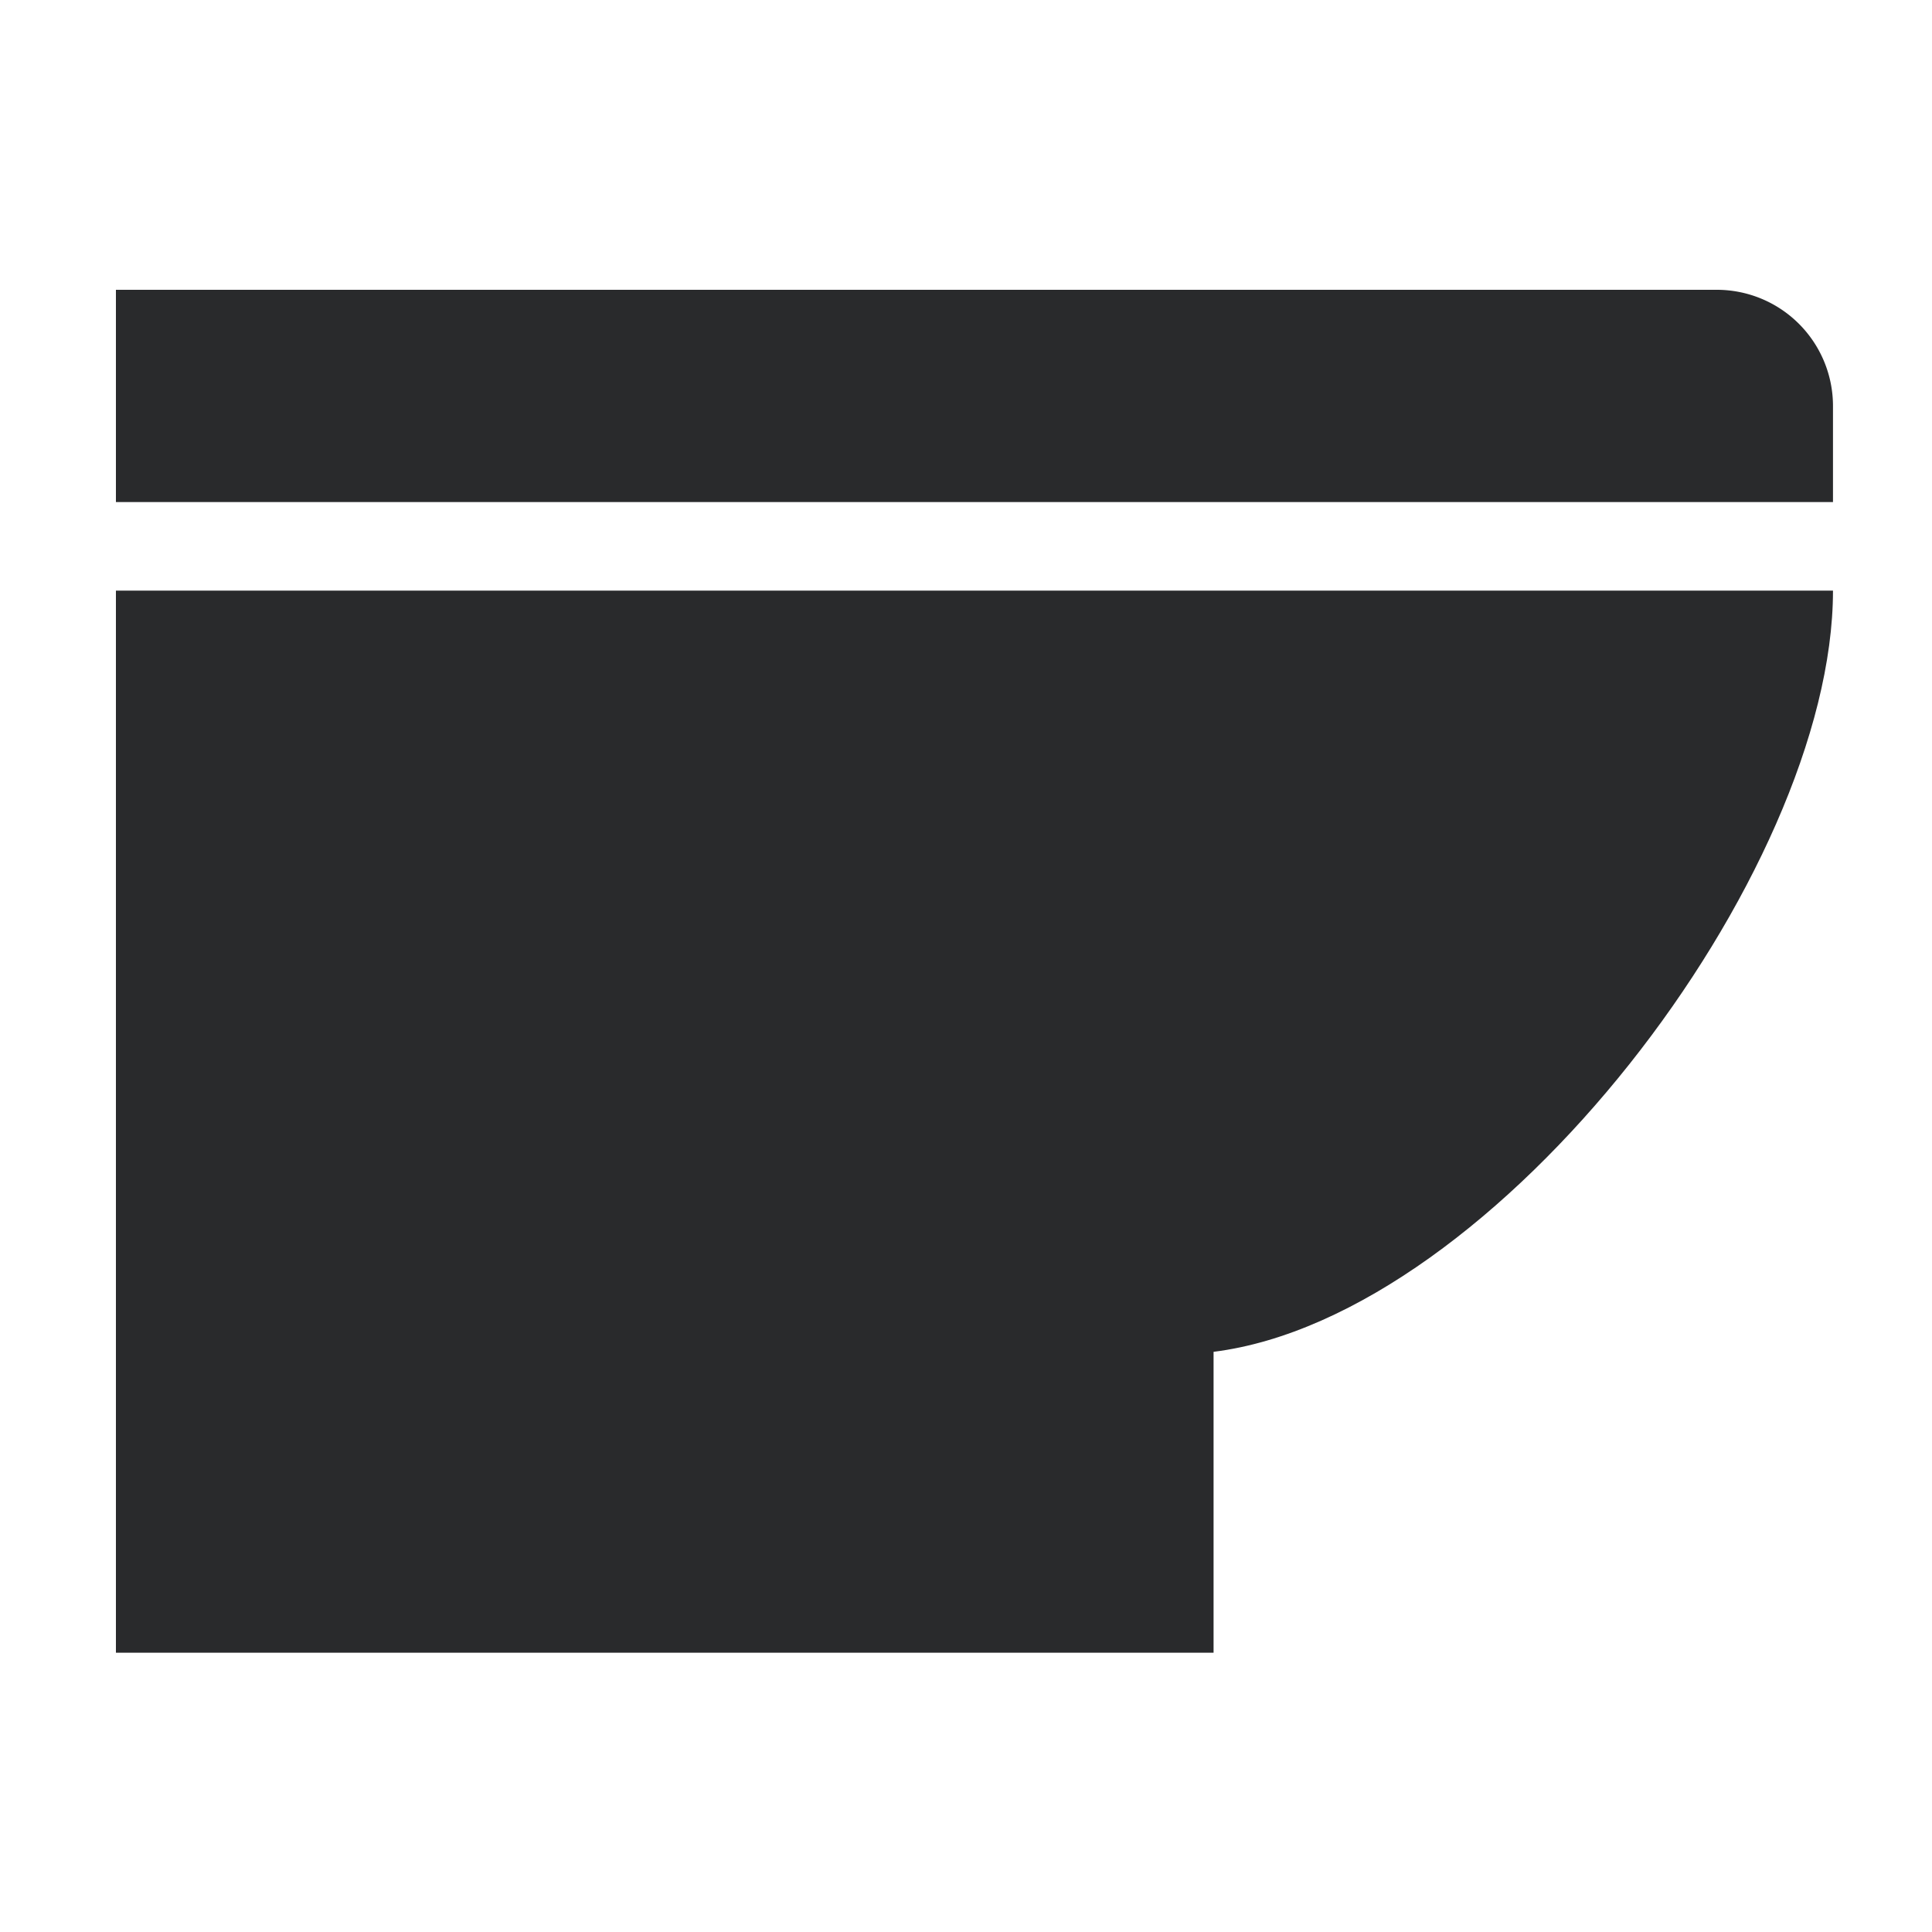 <svg xmlns="http://www.w3.org/2000/svg" width="100" height="100" viewBox="0 0 100 100">
  <g id="トイレ" transform="translate(-1443 -563)">
    <g id="コンポーネント_1_2" data-name="コンポーネント 1 – 2" transform="translate(1443 563)" opacity="0">
      <rect id="長方形_3" data-name="長方形 3" width="100" height="100" fill="#00d4ff"/>
    </g>
    <g id="icon_19" transform="translate(1449 525.2)">
      <path id="パス_46" data-name="パス 46" d="M0,197.474H56.814V181.9c14.65-1.84,32.061-24.736,32.061-39.4H0Z" transform="translate(0 -74.13)" fill="#292a2c"/>
      <path id="パス_47" data-name="パス 47" d="M82.851,52.8H0V63.788H88.875V58.823A6.015,6.015,0,0,0,82.851,52.8Z" transform="translate(0 0)" fill="#292a2c"/>
    </g>
  </g>
</svg>
